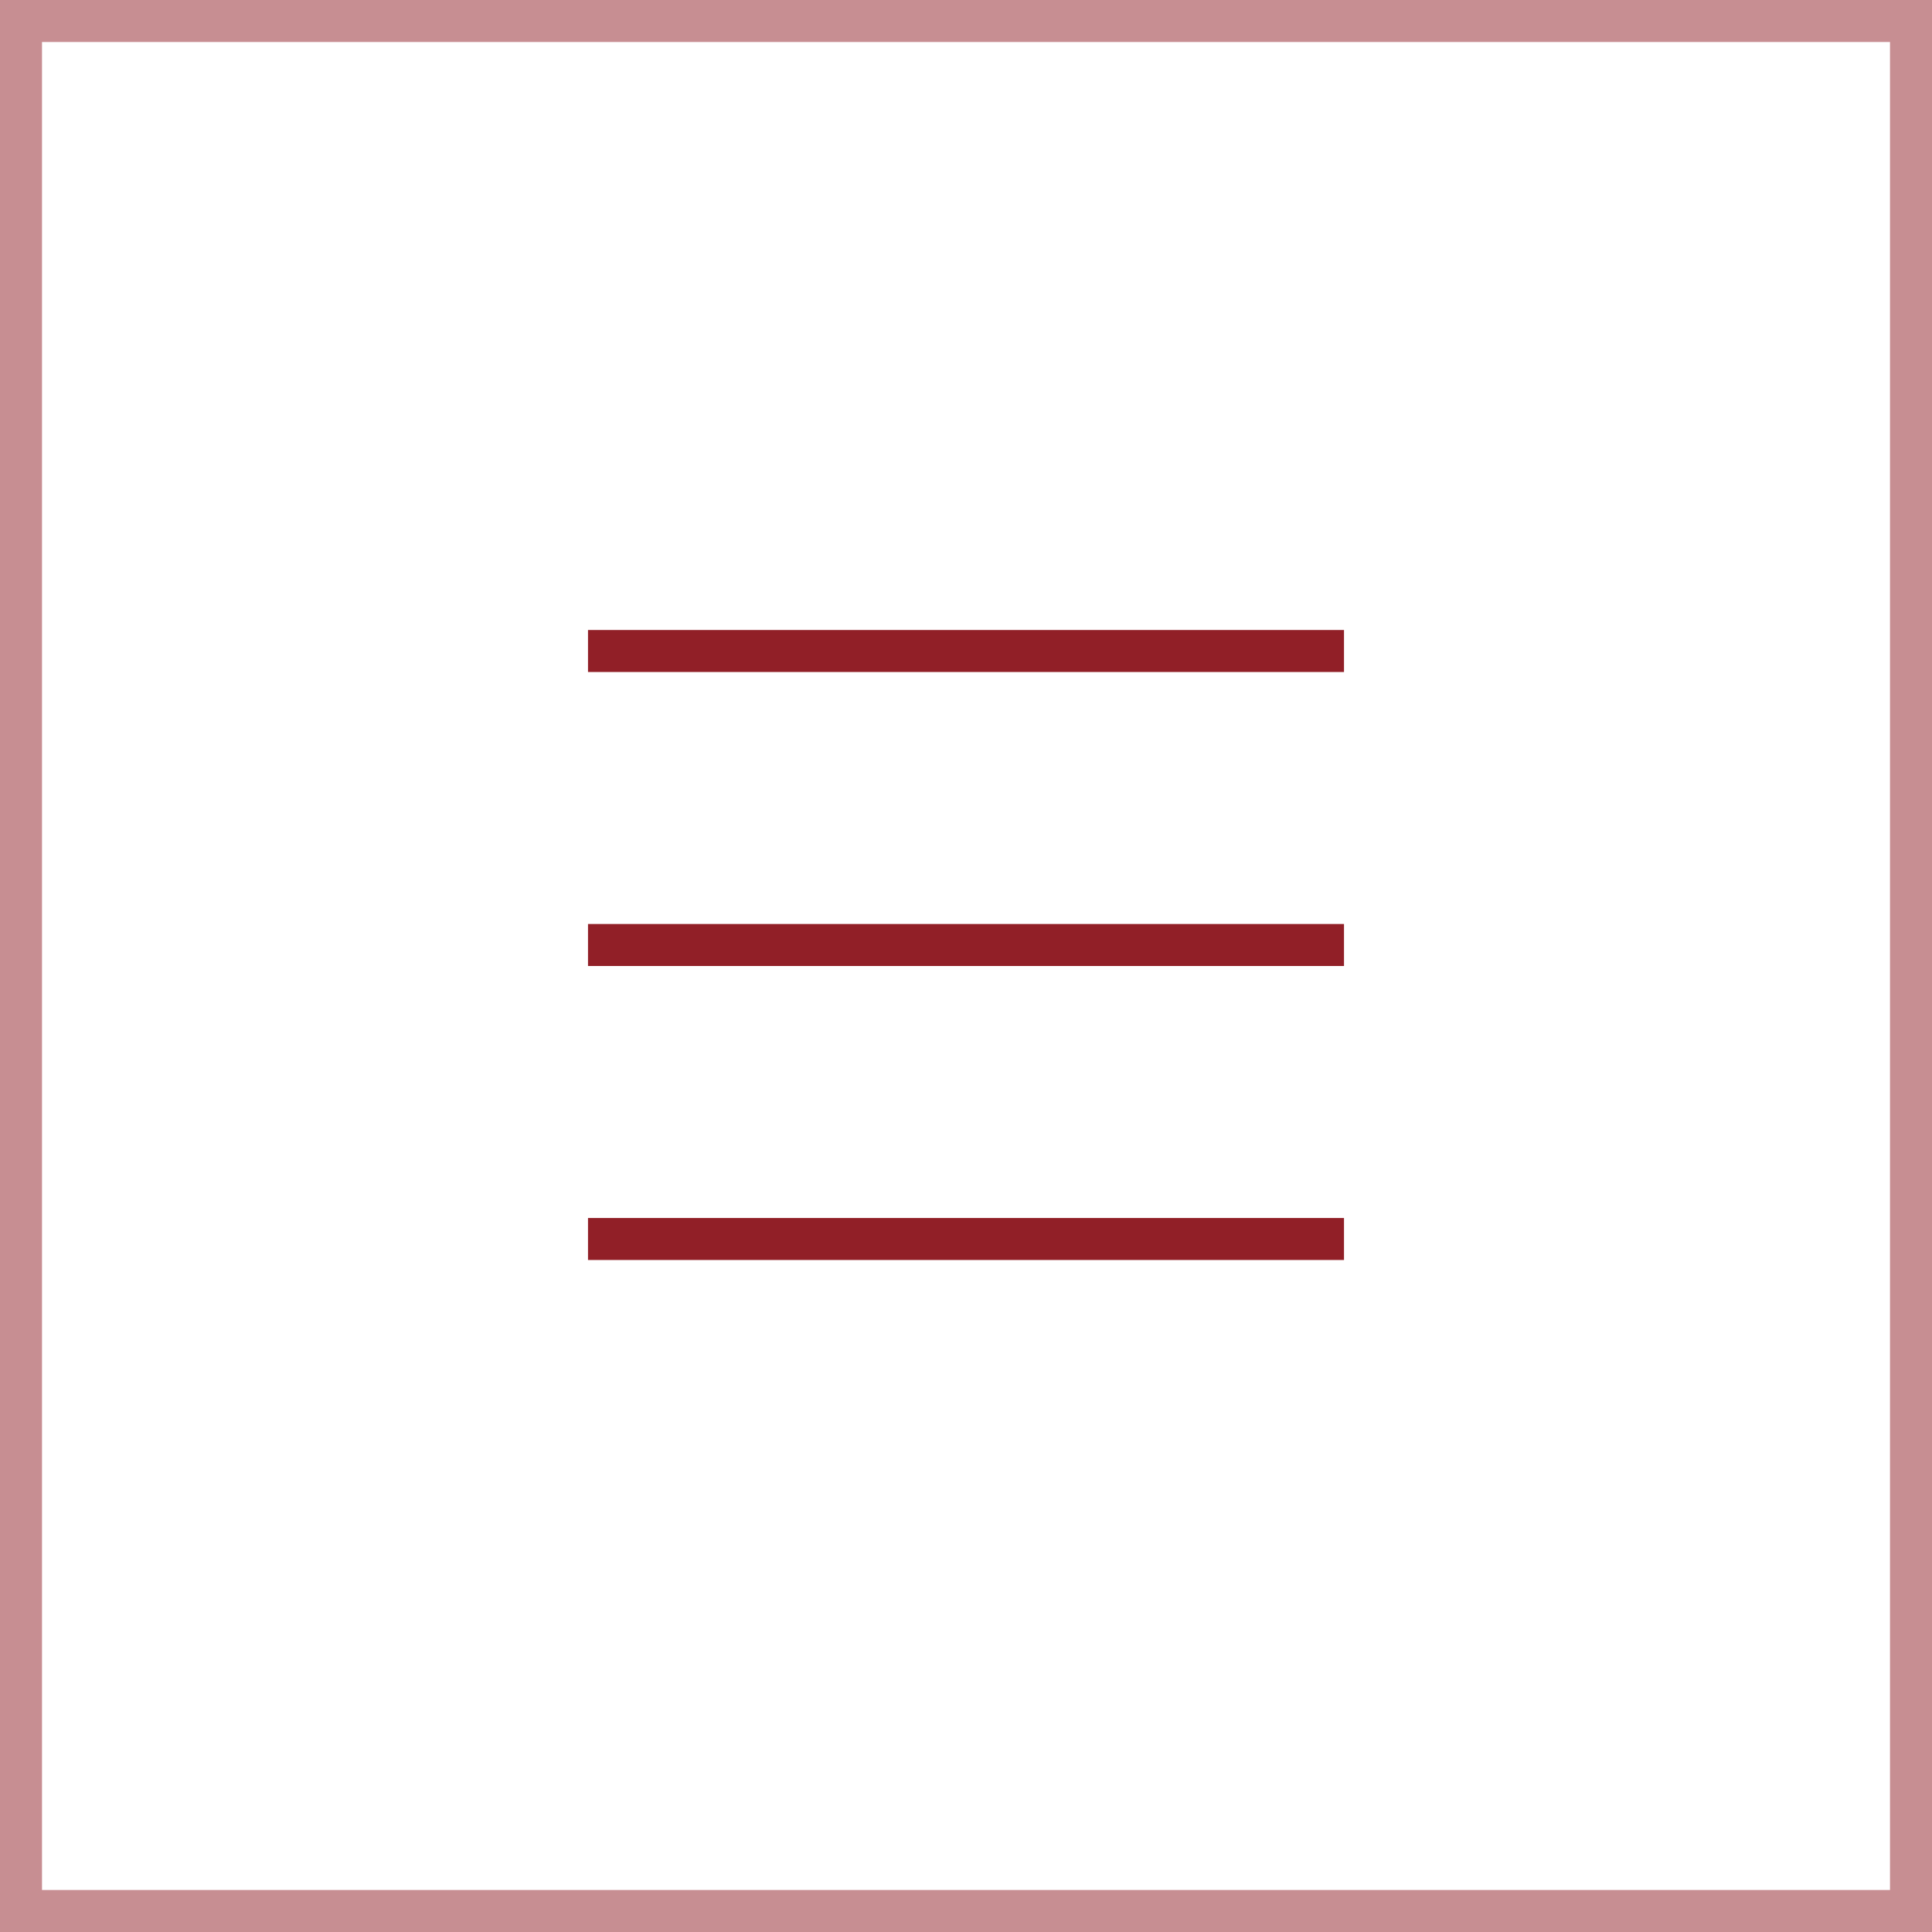 <?xml version="1.0" encoding="UTF-8"?> <svg xmlns="http://www.w3.org/2000/svg" width="46" height="46" viewBox="0 0 46 46" fill="none"><rect x="0.5" y="0.5" width="45" height="45" stroke="#911F27" stroke-opacity="0.5"></rect><line x1="14" y1="15.5" x2="32" y2="15.5" stroke="#911F27"></line><line x1="14" y1="22.5" x2="32" y2="22.5" stroke="#911F27"></line><line x1="14" y1="29.5" x2="32" y2="29.5" stroke="#911F27"></line></svg> 